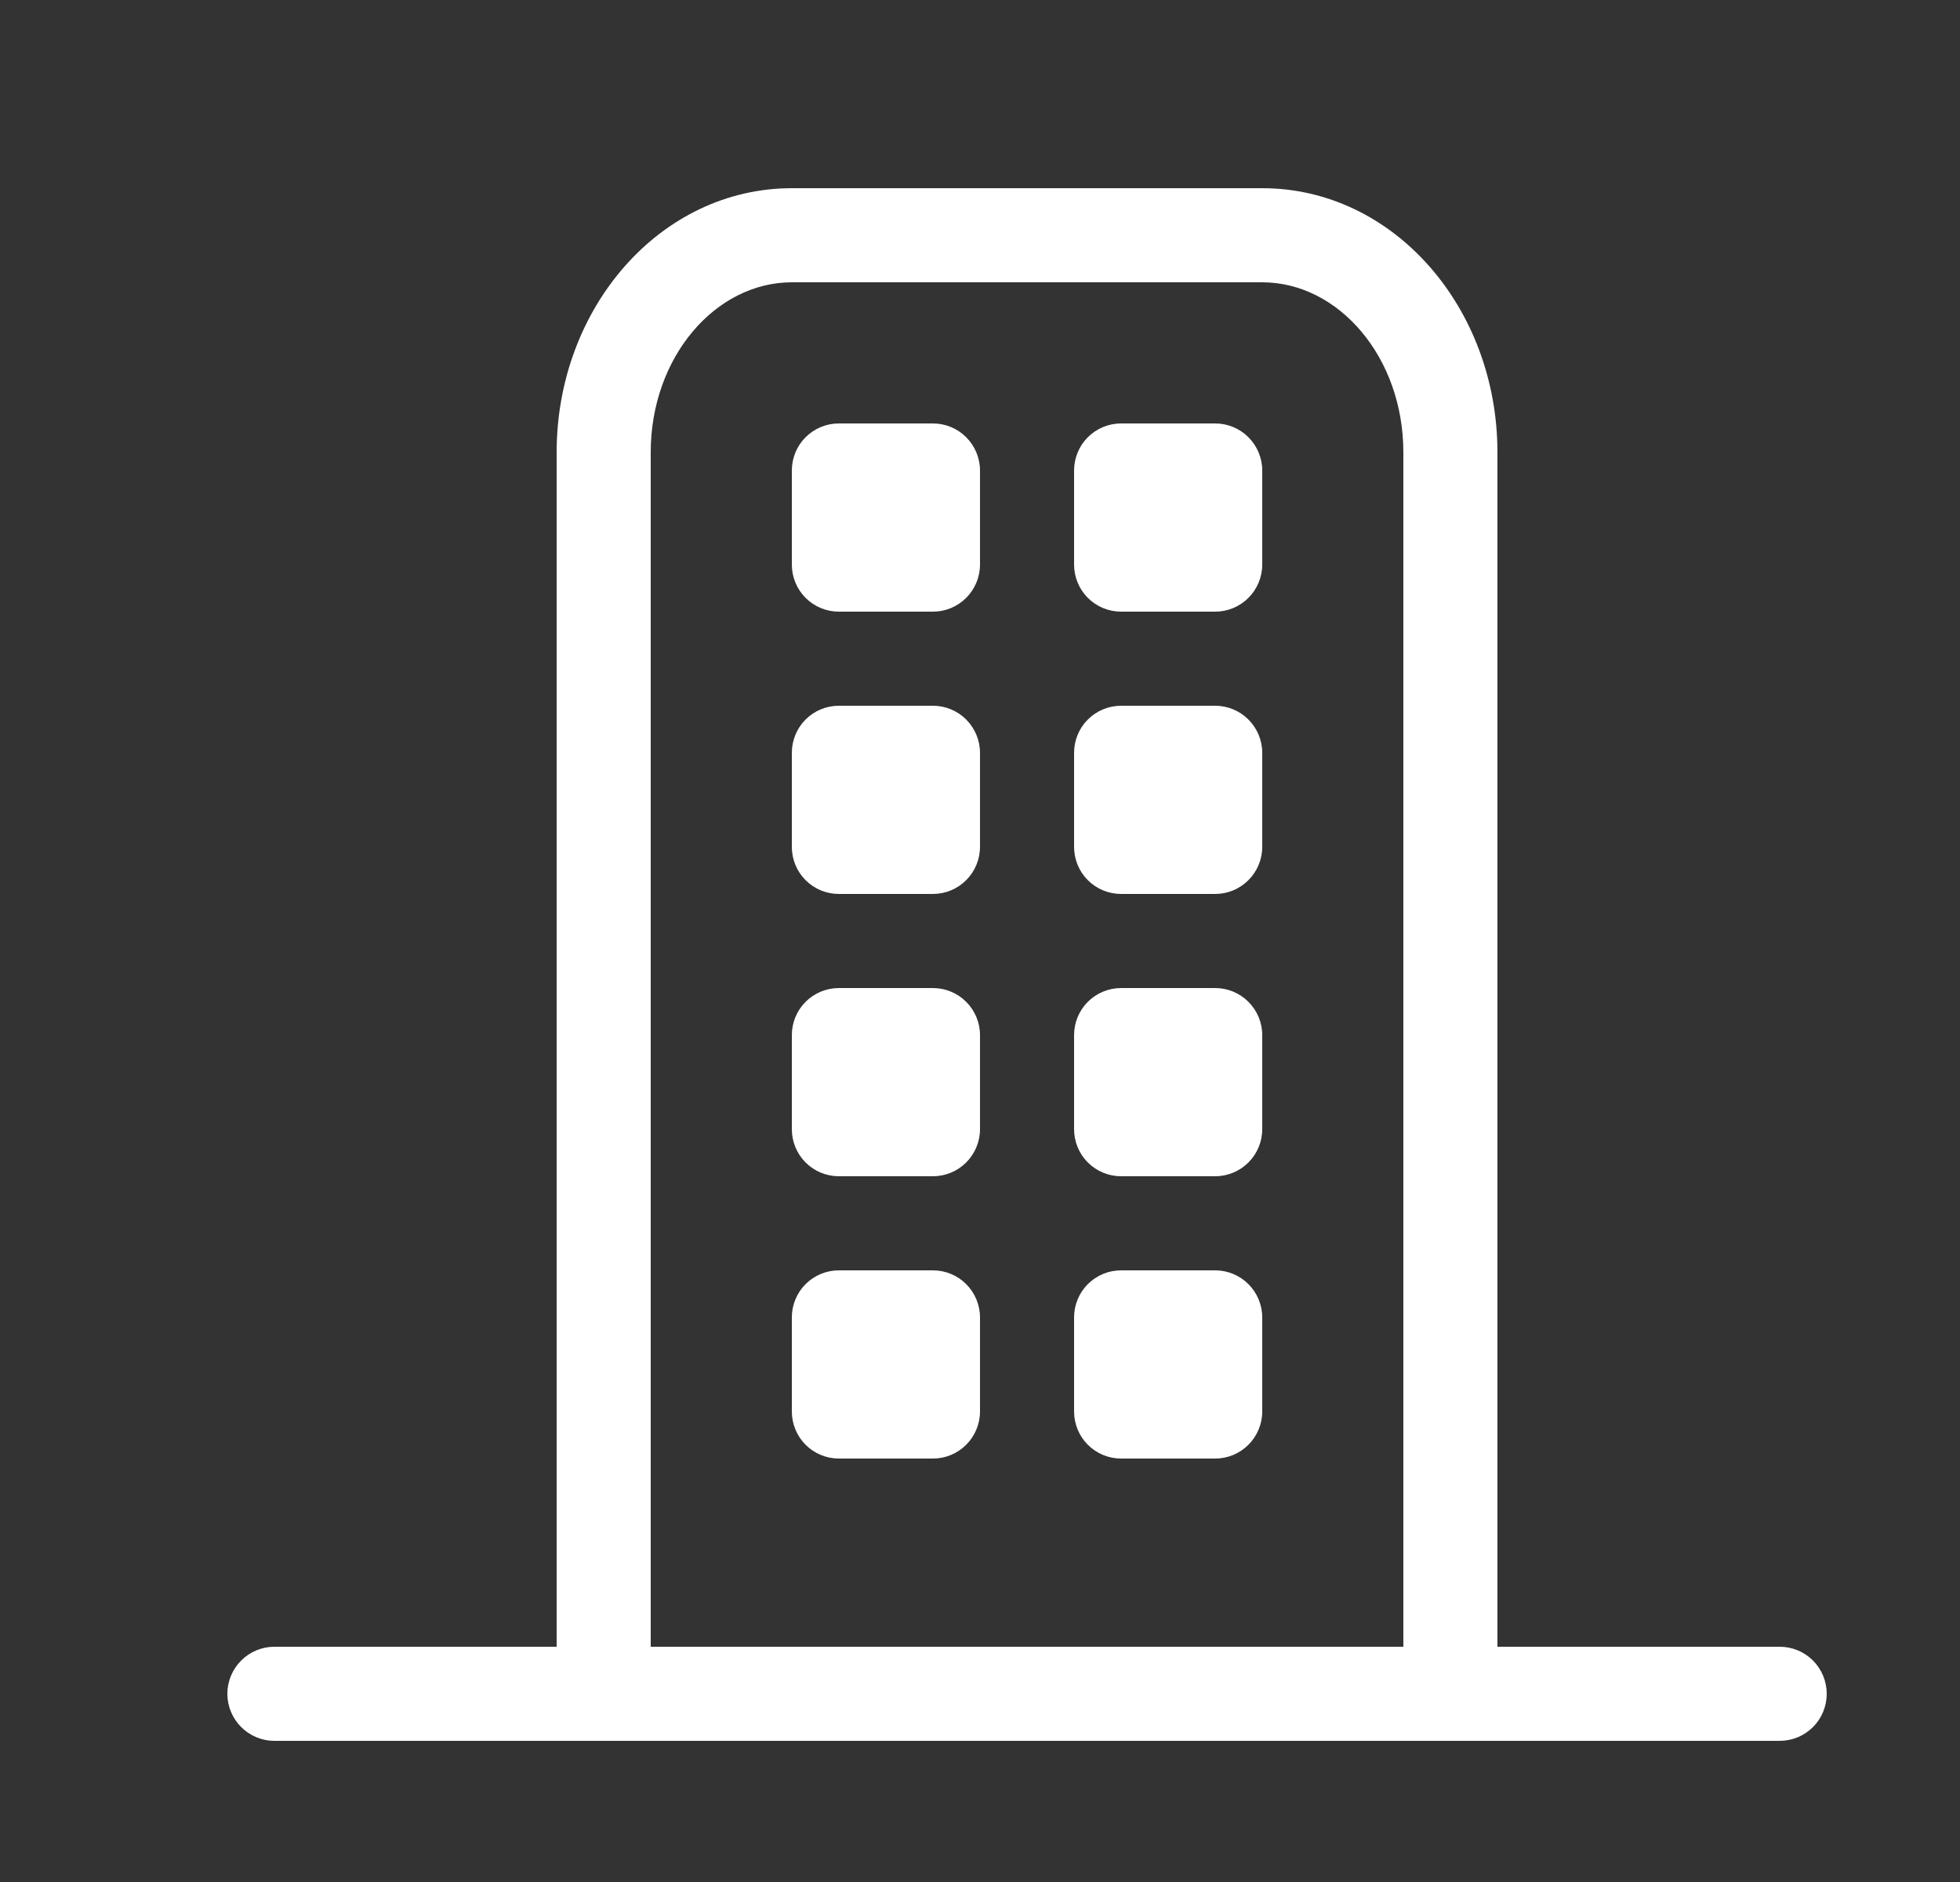 <svg width="25" height="24" viewBox="0 0 25 24" fill="none" xmlns="http://www.w3.org/2000/svg">
<rect x="0" y="0" width="25" height="24" fill="#333333" stroke="none"/>
<path d="M3.5 22.2C3.341 22.2 3.189 22.137 3.076 22.024C2.964 21.912 2.9 21.759 2.9 21.6C2.9 21.441 2.964 21.288 3.076 21.176C3.189 21.063 3.341 21 3.5 21H22.7C22.86 21 23.012 21.063 23.125 21.176C23.237 21.288 23.3 21.441 23.3 21.6C23.3 21.759 23.237 21.912 23.125 22.024C23.012 22.137 22.86 22.2 22.7 22.2H3.5Z" fill="white"/>
<path d="M8.3 21C8.3 21.159 8.236 21.312 8.124 21.424C8.011 21.537 7.859 21.6 7.7 21.6C7.54 21.6 7.388 21.537 7.275 21.424C7.163 21.312 7.1 21.159 7.1 21V5.769C7.1 3.926 8.422 2.4 10.1 2.4H16.1C17.777 2.4 19.1 3.926 19.1 5.769V21C19.1 21.159 19.036 21.312 18.924 21.424C18.811 21.537 18.659 21.6 18.5 21.6C18.34 21.6 18.188 21.537 18.075 21.424C17.963 21.312 17.9 21.159 17.9 21V5.769C17.9 4.554 17.073 3.6 16.1 3.6H10.1C9.126 3.6 8.3 4.554 8.3 5.769V21Z" fill="white"/>
<path d="M10.7 5.4H11.9C12.059 5.4 12.211 5.463 12.324 5.576C12.436 5.688 12.5 5.841 12.5 6V7.2C12.5 7.359 12.436 7.512 12.324 7.624C12.211 7.737 12.059 7.8 11.9 7.8H10.7C10.54 7.8 10.388 7.737 10.275 7.624C10.163 7.512 10.1 7.359 10.1 7.2V6C10.1 5.841 10.163 5.688 10.275 5.576C10.388 5.463 10.54 5.4 10.7 5.4ZM14.3 5.4H15.5C15.659 5.4 15.811 5.463 15.924 5.576C16.036 5.688 16.1 5.841 16.1 6V7.2C16.1 7.359 16.036 7.512 15.924 7.624C15.811 7.737 15.659 7.8 15.5 7.8H14.3C14.14 7.8 13.988 7.737 13.875 7.624C13.763 7.512 13.7 7.359 13.7 7.2V6C13.7 5.841 13.763 5.688 13.875 5.576C13.988 5.463 14.14 5.4 14.3 5.4ZM14.3 9H15.5C15.659 9 15.811 9.063 15.924 9.176C16.036 9.288 16.1 9.441 16.1 9.6V10.8C16.1 10.959 16.036 11.112 15.924 11.224C15.811 11.337 15.659 11.4 15.5 11.4H14.3C14.14 11.4 13.988 11.337 13.875 11.224C13.763 11.112 13.7 10.959 13.7 10.8V9.6C13.7 9.441 13.763 9.288 13.875 9.176C13.988 9.063 14.14 9 14.3 9ZM14.3 12.6H15.5C15.659 12.6 15.811 12.663 15.924 12.776C16.036 12.888 16.1 13.041 16.1 13.2V14.4C16.1 14.559 16.036 14.712 15.924 14.824C15.811 14.937 15.659 15 15.5 15H14.3C14.14 15 13.988 14.937 13.875 14.824C13.763 14.712 13.7 14.559 13.7 14.4V13.2C13.7 13.041 13.763 12.888 13.875 12.776C13.988 12.663 14.14 12.6 14.3 12.6ZM14.3 16.2H15.5C15.659 16.2 15.811 16.263 15.924 16.376C16.036 16.488 16.1 16.641 16.1 16.8V18C16.1 18.159 16.036 18.312 15.924 18.424C15.811 18.537 15.659 18.6 15.5 18.6H14.3C14.14 18.6 13.988 18.537 13.875 18.424C13.763 18.312 13.7 18.159 13.7 18V16.8C13.7 16.641 13.763 16.488 13.875 16.376C13.988 16.263 14.14 16.2 14.3 16.2ZM10.7 9H11.9C12.059 9 12.211 9.063 12.324 9.176C12.436 9.288 12.5 9.441 12.5 9.6V10.8C12.5 10.959 12.436 11.112 12.324 11.224C12.211 11.337 12.059 11.4 11.9 11.4H10.7C10.54 11.4 10.388 11.337 10.275 11.224C10.163 11.112 10.1 10.959 10.1 10.8V9.6C10.1 9.441 10.163 9.288 10.275 9.176C10.388 9.063 10.54 9 10.7 9ZM10.7 16.2H11.9C12.059 16.2 12.211 16.263 12.324 16.376C12.436 16.488 12.5 16.641 12.5 16.8V18C12.5 18.159 12.436 18.312 12.324 18.424C12.211 18.537 12.059 18.6 11.9 18.6H10.7C10.54 18.6 10.388 18.537 10.275 18.424C10.163 18.312 10.1 18.159 10.1 18V16.8C10.1 16.641 10.163 16.488 10.275 16.376C10.388 16.263 10.54 16.2 10.7 16.2ZM10.7 12.6H11.9C12.059 12.6 12.211 12.663 12.324 12.776C12.436 12.888 12.5 13.041 12.5 13.2V14.4C12.5 14.559 12.436 14.712 12.324 14.824C12.211 14.937 12.059 15 11.9 15H10.7C10.54 15 10.388 14.937 10.275 14.824C10.163 14.712 10.1 14.559 10.1 14.4V13.2C10.1 13.041 10.163 12.888 10.275 12.776C10.388 12.663 10.54 12.6 10.7 12.6Z" fill="white"/>
</svg>
